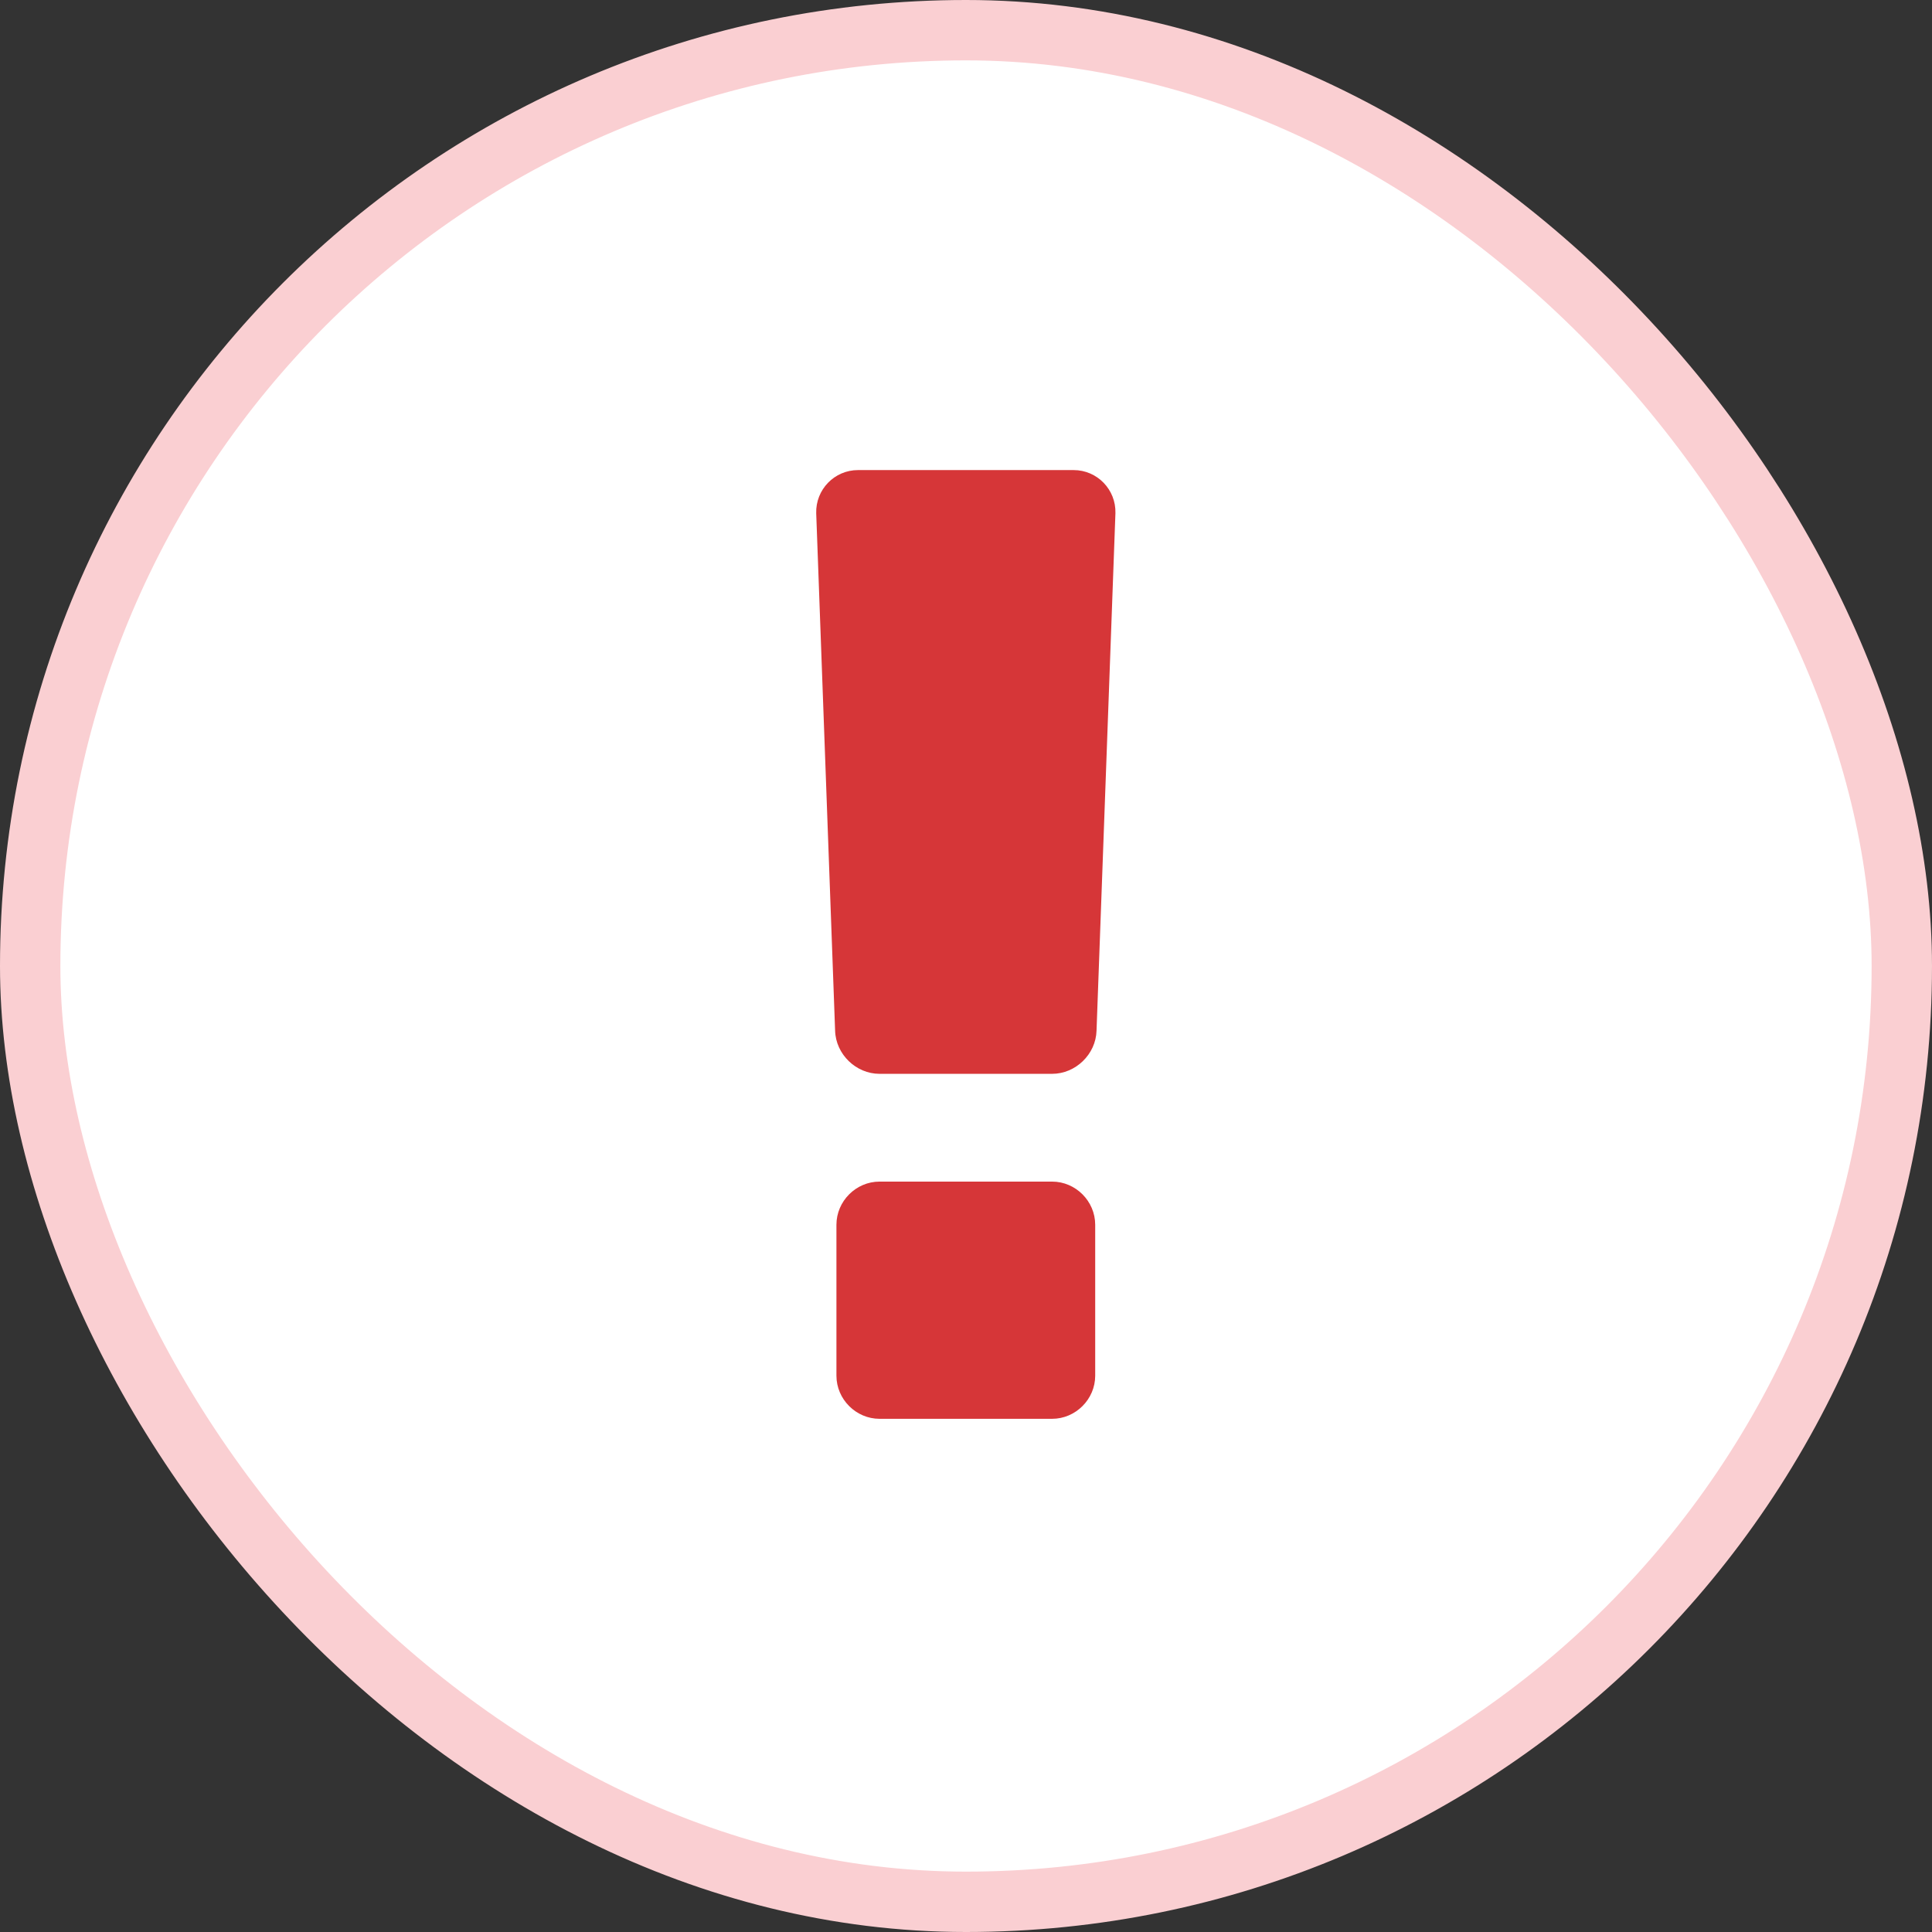 <svg width="32" height="32" viewBox="0 0 32 32" fill="none" xmlns="http://www.w3.org/2000/svg">
<rect x="0" y="0" width="32" height="32" fill="#333333" stroke="none"/>
<rect x="0.5" y="0.5" width="31" height="31" rx="15.5" fill="white"/>
<rect x="0.5" y="0.5" width="31" height="31" rx="15.5" stroke="#FACFD2"/>
<path d="M18.14 20.286V22.786C18.14 23.176 17.816 23.5 17.426 23.5H14.568C14.178 23.5 13.854 23.176 13.854 22.786V20.286C13.854 19.895 14.178 19.571 14.568 19.571H17.426C17.816 19.571 18.14 19.895 18.14 20.286ZM18.475 8.5L18.162 17.071C18.151 17.462 17.816 17.786 17.426 17.786H14.568C14.178 17.786 13.843 17.462 13.832 17.071L13.519 8.5C13.508 8.109 13.821 7.786 14.211 7.786H17.783C18.173 7.786 18.486 8.109 18.475 8.5Z" fill="#D63638"/>
</svg>

